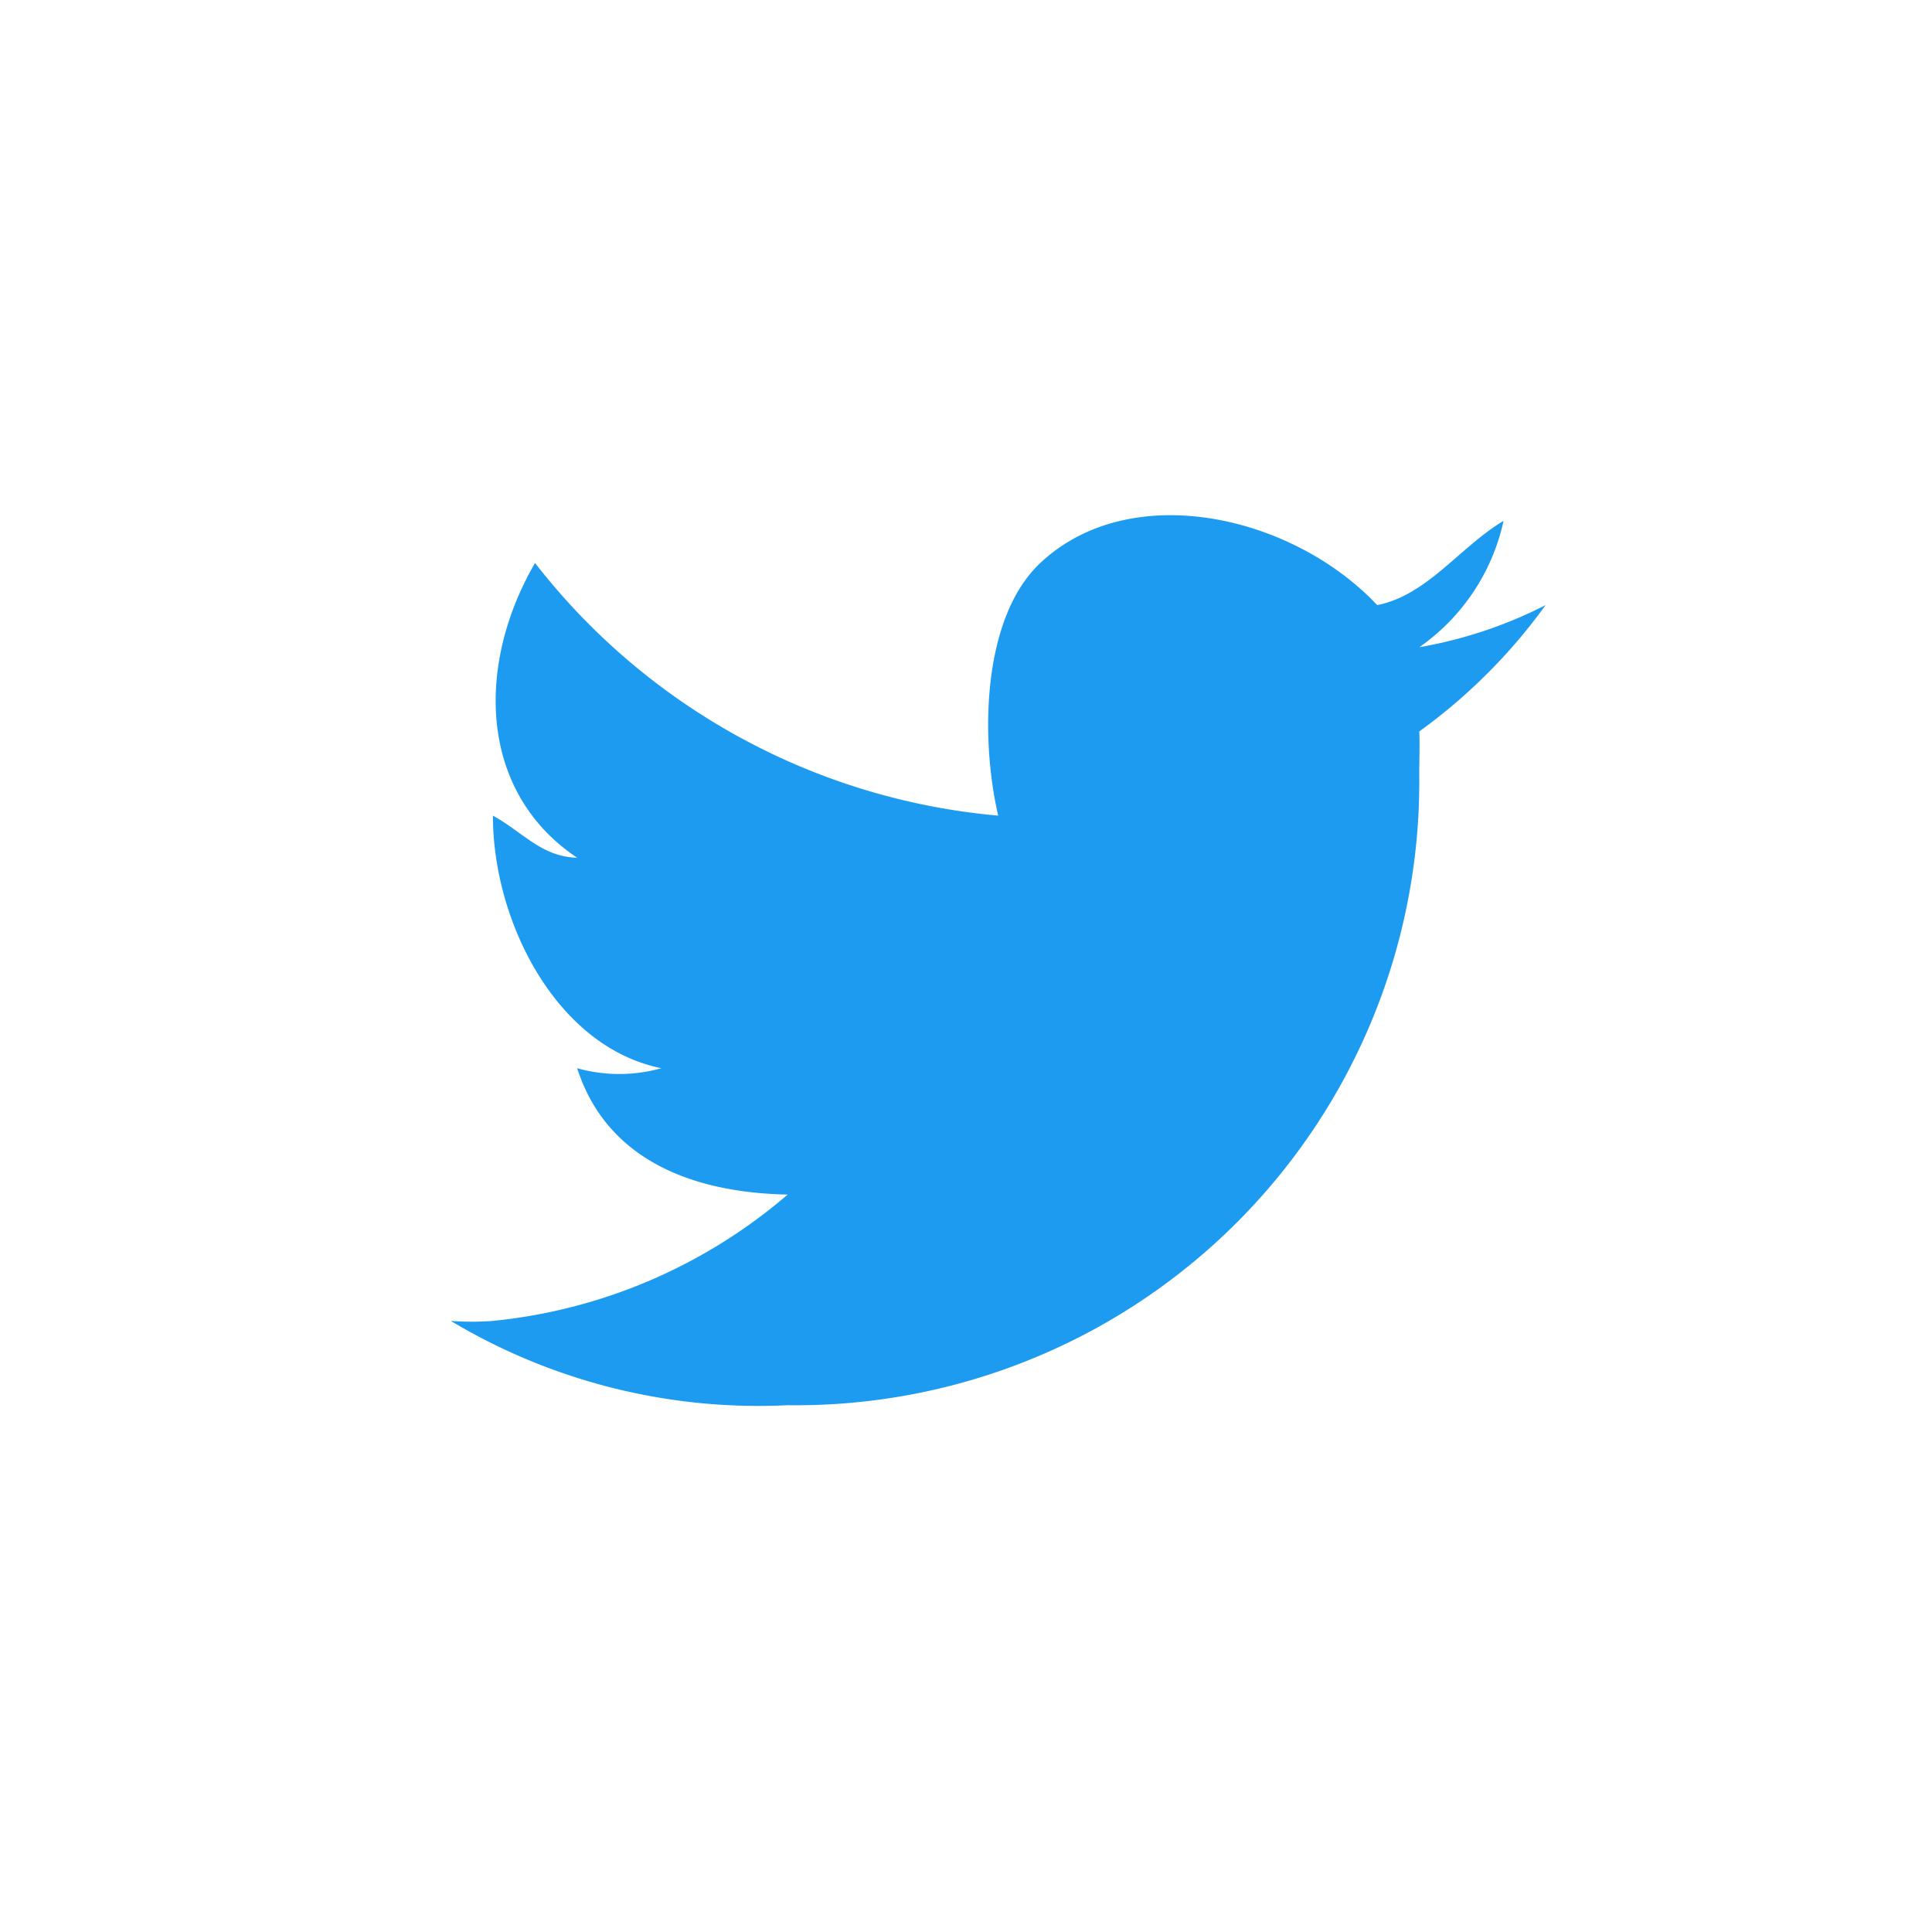 <svg xmlns="http://www.w3.org/2000/svg" width="30" height="30" viewBox="0 0 30 30">
  <g id="グループ_85084" data-name="グループ 85084" transform="translate(-77 1)">
    <circle id="楕円形_781" data-name="楕円形 781" cx="15" cy="15" r="15" transform="translate(77 -1)" fill="transparent"/>
    <g id="Logo_1_" transform="translate(84 7)">
      <path id="white_background" d="M16.038,4.721c.01.149,0,.5,0,.654a9.681,9.681,0,0,1-9.808,9.808h0A9.3,9.3,0,0,1,1,13.874a4.41,4.41,0,0,0,.654,0,8.278,8.278,0,0,0,4.577-1.962c-1.488-.028-2.813-.545-3.269-1.962a2.417,2.417,0,0,0,1.308,0C2.647,9.624,1.654,7.684,1.654,6.028h0c.483.269.754.637,1.308.654C1.434,5.661,1.385,3.694,2.308,2.105A10.248,10.248,0,0,0,9.5,6.028c-.28-1.208-.25-3.074.654-3.923,1.4-1.316,3.914-.746,5.231.654.779-.154,1.279-.9,1.962-1.308a3.233,3.233,0,0,1-1.308,1.962A6.906,6.906,0,0,0,18,2.759,8.679,8.679,0,0,1,16.038,4.721Z" transform="translate(-1 -1.363)" fill="#1d9bf0"/>
    </g>
  </g>
</svg>
